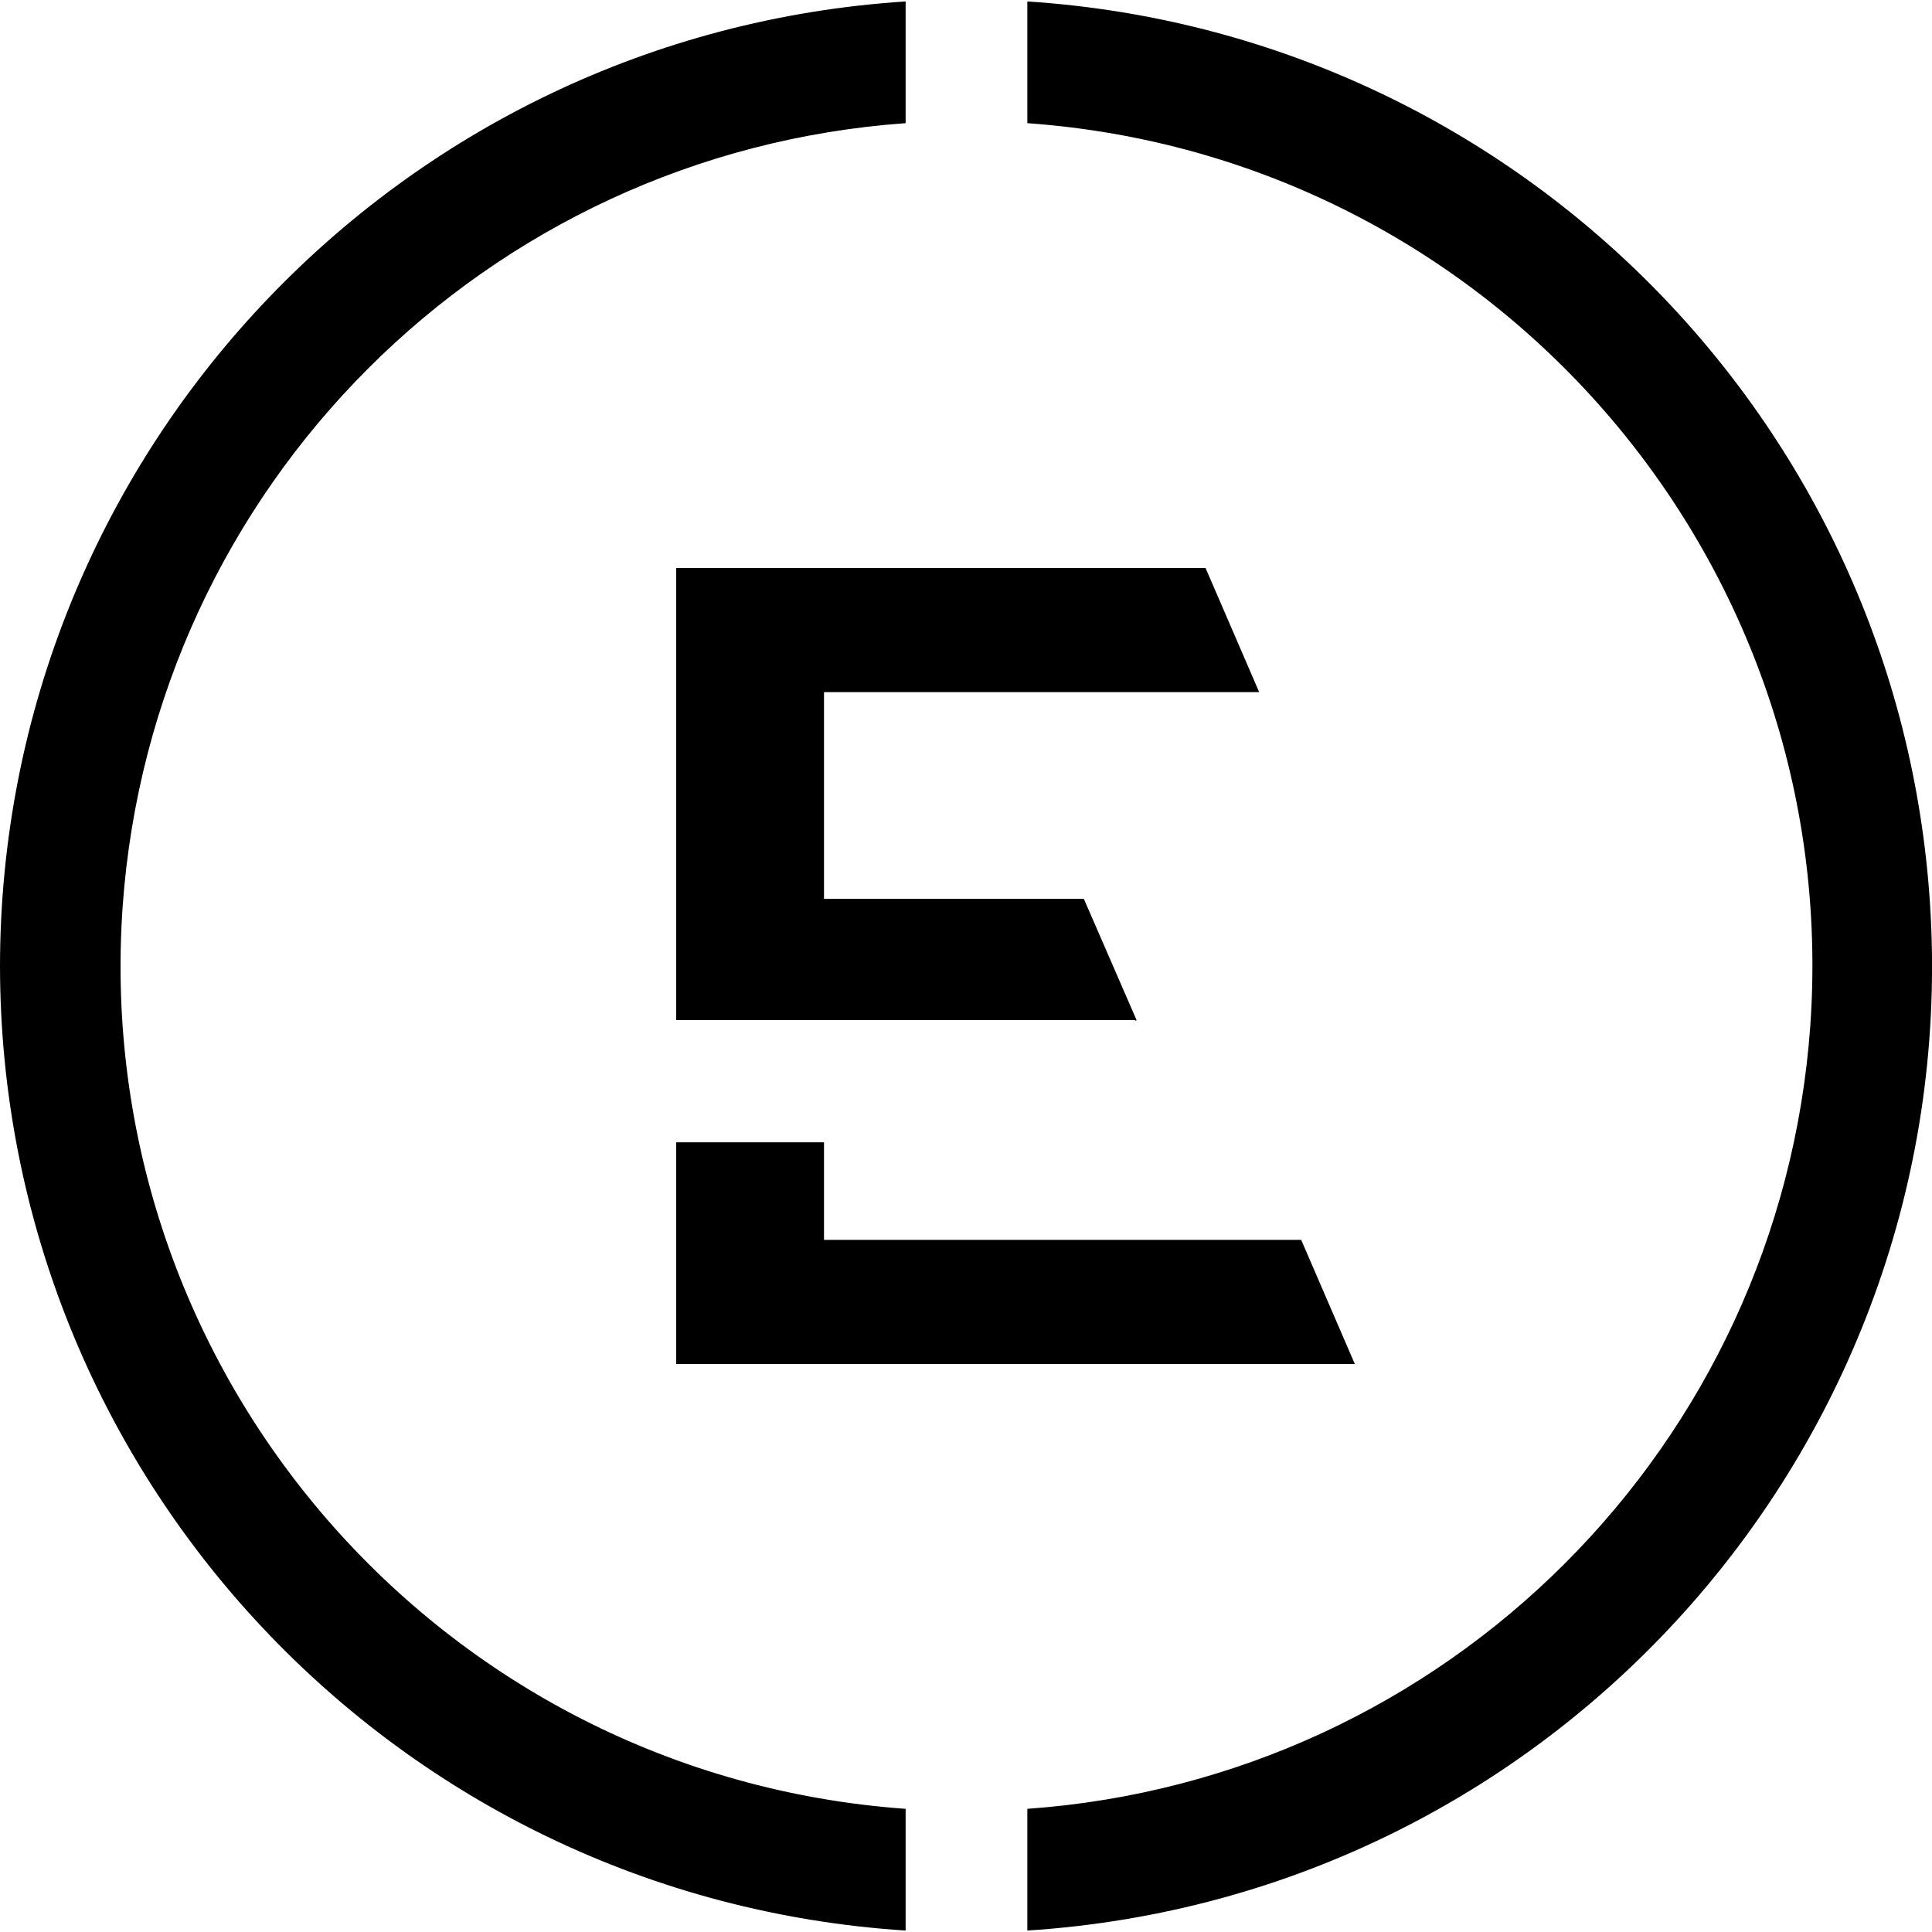 <svg xmlns="http://www.w3.org/2000/svg" viewBox="0 0 400 400">
  <style>
    @media (prefers-color-scheme: light) { #favicon { fill: #050708; } }
    @media (prefers-color-scheme: dark) { #favicon { fill: #f9fefe; } }
  </style>
  <g id="favicon">
    <path d="M212.7.3v25.2c96.4 6.9 168.9 90.5 162.1 186.9-6.2 86.8-75.2 155.9-162.1 162.1v25.2c110.3-7.1 193.9-102.2 186.9-212.4C393.2 86.8 313.1 6.8 212.7.3zM0 200c.1 105.6 82.1 192.9 187.5 199.7v-25.2C91.1 367.6 18.6 284 25.4 187.6c6.2-86.8 75.2-155.9 162.1-162.1V.3C82.1 7.1.1 94.4 0 200z"></path>
    <path d="M260.2 143.3h.5l-11.1-25.7H140v93.6h95.3l-.2-.5-10.7-24.6h-53.8v-42.8h89.6zM280.5 282.4H140v-45.9h30.6v20.2h98.8z"></path>
    <path d="M235.3 211.3h-.3v-.5z"></path>
  </g>
</svg>